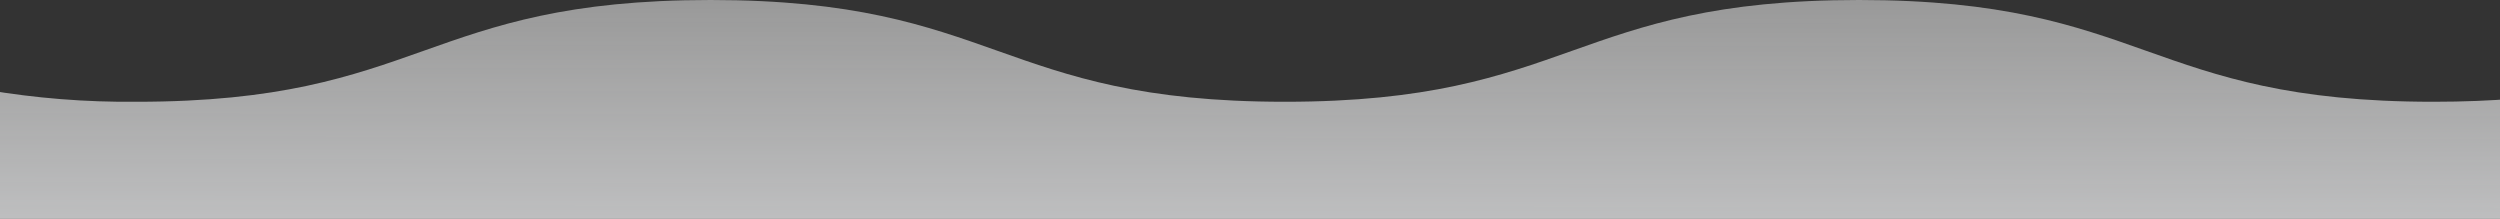 <?xml version="1.0" encoding="UTF-8"?> <svg xmlns="http://www.w3.org/2000/svg" width="1920" height="168" viewBox="0 0 1920 168" fill="none"><rect x="0" y="0" width="1920" height="168" fill="#333333" stroke="none"/> <path d="M1868.81 78.157C1648.46 78.157 1648.46 0 1427.79 0C1207.13 0 1207.21 78.157 986.743 78.157C766.276 78.157 766.237 0 545.691 0C325.145 0 325.225 78.157 104.719 78.157C65.948 78.538 27.221 75.448 -11 68.924V169.5H1931.69V75.729C1912.81 77.281 1892.06 78.157 1868.81 78.157Z" fill="url(#paint0_linear_130_12529)"></path> <defs> <linearGradient id="paint0_linear_130_12529" x1="960.347" y1="448.764" x2="960.814" y2="-0.01" gradientUnits="userSpaceOnUse"> <stop stop-color="#F9FBFF"></stop> <stop offset="1" stop-color="white" stop-opacity="0.5"></stop> </linearGradient> </defs> </svg> 